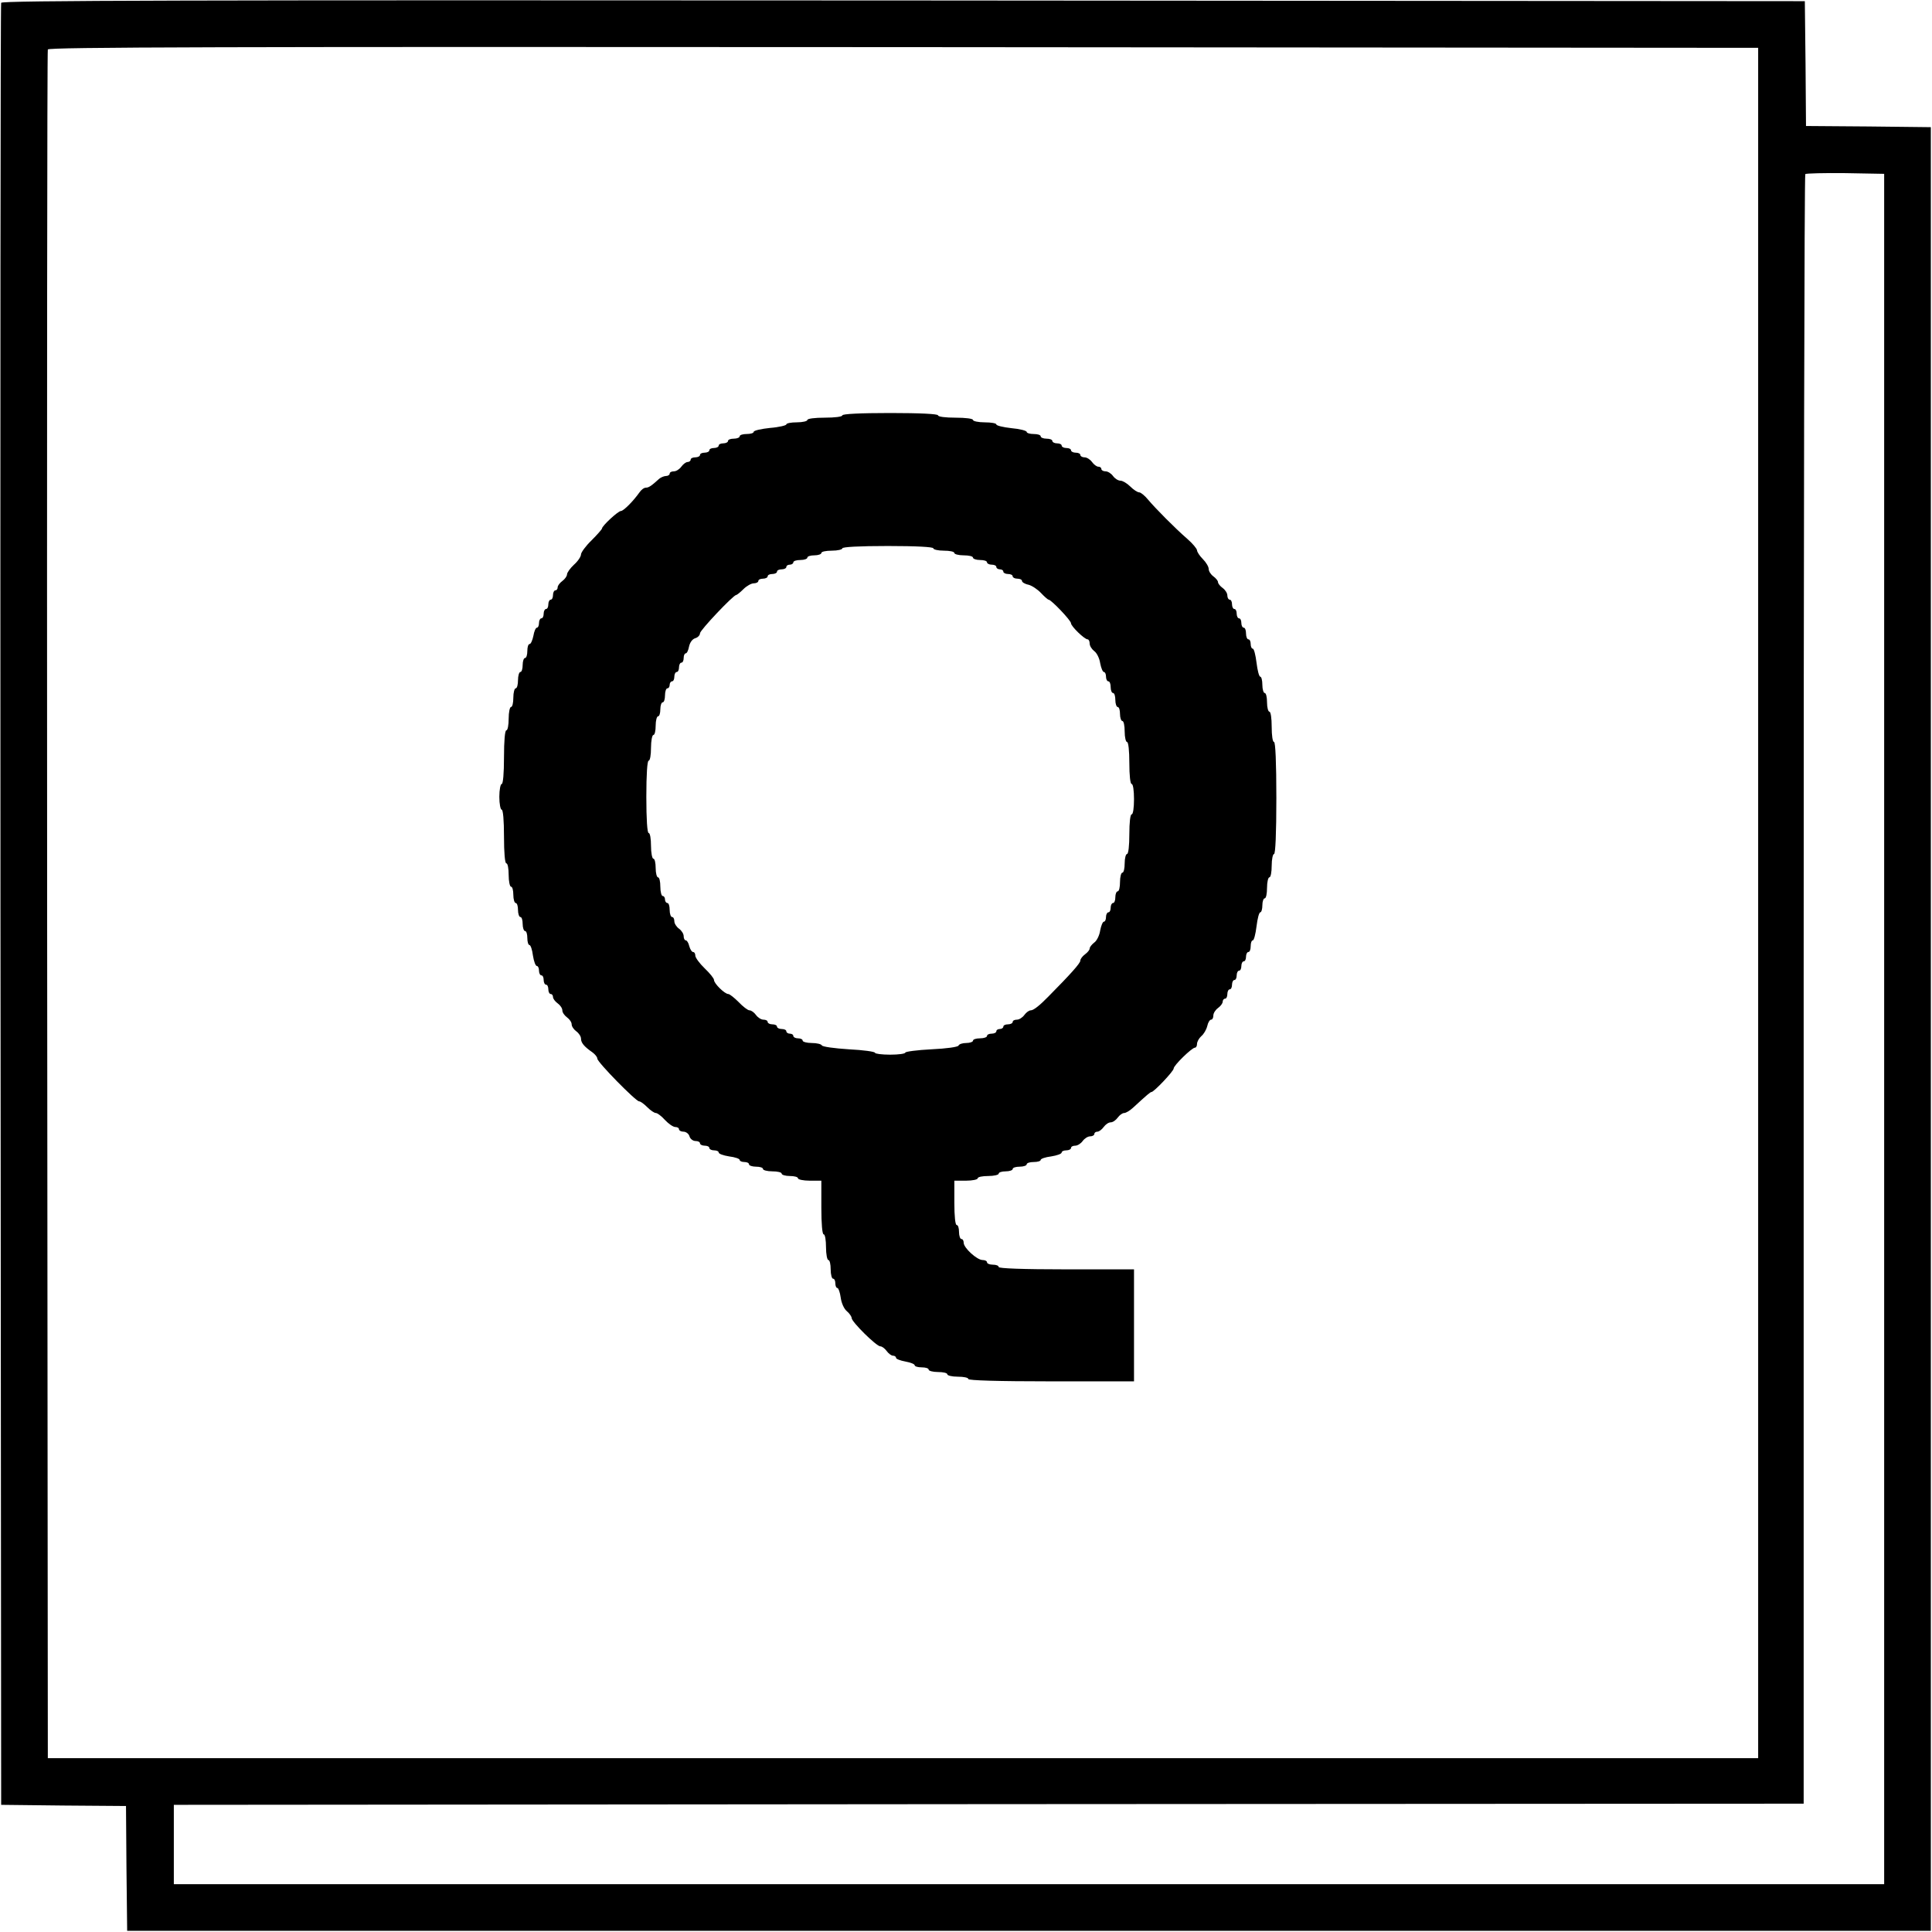 <?xml version="1.0" standalone="no"?>
<!DOCTYPE svg PUBLIC "-//W3C//DTD SVG 20010904//EN"
 "http://www.w3.org/TR/2001/REC-SVG-20010904/DTD/svg10.dtd">
<svg version="1.0" xmlns="http://www.w3.org/2000/svg"
 width="828pt" height="828pt" viewBox="0 0 828 828"
 preserveAspectRatio="xMidYMid meet">

<g transform="translate(0,828) scale(0.1,-0.1)"
fill="#000000" stroke="none">
<path d="M5 8268 c-3 -7 -4 -1748 -3 -3868 l3 -3855 267 -3 268 -2 2 -268 3
-267 3865 0 3865 0 0 3865 0 3865 -267 3 -268 2 -2 268 -3 267 -3863 3 c-3085
2 -3864 0 -3867 -10z m7530 -3858 l0 -3665 -3665 0 -3665 0 -3 3655 c-1 2010
0 3661 3 3668 3 10 742 12 3667 10 l3663 -3 0 -3665z m540 -540 l0 -3665
-3665 0 -3665 0 0 170 0 170 3493 3 3492 2 0 3488 c0 1919 3 3492 7 3496 4 3
81 5 172 4 l166 -3 0 -3665z"/>
<path d="M3610 6500 c0 -6 -32 -10 -75 -10 -43 0 -75 -4 -75 -10 0 -5 -20 -10
-45 -10 -25 0 -45 -4 -45 -9 0 -4 -31 -12 -70 -15 -38 -4 -70 -11 -70 -17 0
-5 -13 -9 -30 -9 -16 0 -30 -4 -30 -10 0 -5 -11 -10 -25 -10 -14 0 -25 -4 -25
-10 0 -5 -9 -10 -20 -10 -11 0 -20 -4 -20 -10 0 -5 -9 -10 -20 -10 -11 0 -20
-4 -20 -10 0 -5 -9 -10 -20 -10 -11 0 -20 -4 -20 -10 0 -5 -9 -10 -20 -10 -11
0 -20 -4 -20 -10 0 -5 -6 -10 -13 -10 -7 0 -19 -9 -27 -20 -8 -11 -22 -20 -32
-20 -10 0 -18 -4 -18 -10 0 -5 -7 -10 -16 -10 -8 0 -22 -6 -29 -12 -34 -31
-45 -38 -57 -38 -8 0 -20 -9 -28 -21 -27 -38 -68 -79 -79 -79 -12 0 -81 -64
-81 -75 0 -3 -20 -26 -45 -51 -25 -24 -45 -52 -45 -60 0 -9 -13 -29 -30 -44
-16 -15 -30 -34 -30 -42 0 -7 -9 -20 -20 -28 -11 -8 -20 -20 -20 -27 0 -7 -4
-13 -10 -13 -5 0 -10 -9 -10 -20 0 -11 -4 -20 -10 -20 -5 0 -10 -9 -10 -20 0
-11 -4 -20 -10 -20 -5 0 -10 -9 -10 -20 0 -11 -4 -20 -10 -20 -5 0 -10 -9 -10
-20 0 -11 -4 -20 -9 -20 -5 0 -12 -16 -15 -35 -4 -19 -11 -35 -16 -35 -6 0
-10 -13 -10 -30 0 -16 -4 -30 -10 -30 -5 0 -10 -13 -10 -30 0 -16 -4 -30 -10
-30 -5 0 -10 -16 -10 -35 0 -19 -4 -35 -10 -35 -5 0 -10 -18 -10 -40 0 -22 -4
-40 -10 -40 -5 0 -10 -22 -10 -50 0 -27 -4 -50 -10 -50 -6 0 -10 -45 -10 -115
0 -70 -4 -115 -10 -115 -5 0 -10 -25 -10 -55 0 -30 5 -55 10 -55 6 0 10 -45
10 -115 0 -70 4 -115 10 -115 6 0 10 -22 10 -50 0 -27 5 -50 10 -50 6 0 10
-16 10 -35 0 -19 5 -35 10 -35 6 0 10 -13 10 -30 0 -16 5 -30 10 -30 6 0 10
-13 10 -30 0 -16 5 -30 10 -30 6 0 10 -13 10 -30 0 -16 4 -30 9 -30 5 0 12
-20 15 -45 4 -25 11 -45 17 -45 5 0 9 -9 9 -20 0 -11 5 -20 10 -20 6 0 10 -9
10 -20 0 -11 5 -20 10 -20 6 0 10 -9 10 -20 0 -11 5 -20 10 -20 6 0 10 -6 10
-13 0 -7 9 -19 20 -27 11 -8 20 -21 20 -30 0 -9 9 -22 20 -30 11 -8 20 -21 20
-30 0 -9 9 -22 20 -30 11 -8 20 -22 20 -31 0 -18 13 -34 49 -59 11 -8 21 -20
21 -27 0 -15 165 -183 179 -183 6 0 21 -11 35 -25 14 -14 30 -25 37 -25 6 0
24 -13 39 -30 15 -16 35 -30 44 -30 9 0 16 -4 16 -10 0 -5 9 -10 19 -10 11 0
23 -9 26 -20 3 -11 15 -20 26 -20 10 0 19 -4 19 -10 0 -5 9 -10 20 -10 11 0
20 -4 20 -10 0 -5 9 -10 20 -10 11 0 20 -4 20 -9 0 -6 20 -13 45 -17 25 -3 45
-10 45 -15 0 -5 9 -9 20 -9 11 0 20 -4 20 -10 0 -5 14 -10 30 -10 17 0 30 -4
30 -10 0 -5 18 -10 40 -10 22 0 40 -4 40 -10 0 -5 16 -10 35 -10 19 0 35 -4
35 -10 0 -5 23 -10 50 -10 l50 0 0 -115 c0 -70 4 -115 10 -115 6 0 10 -25 10
-55 0 -30 5 -55 10 -55 6 0 10 -18 10 -40 0 -22 5 -40 10 -40 6 0 10 -9 10
-20 0 -11 4 -20 9 -20 4 0 11 -18 14 -41 3 -23 14 -48 26 -58 12 -10 21 -24
21 -30 0 -16 106 -121 123 -121 7 0 19 -9 27 -20 8 -11 20 -20 27 -20 7 0 13
-4 13 -9 0 -5 18 -12 40 -16 22 -4 40 -11 40 -16 0 -5 14 -9 30 -9 17 0 30 -4
30 -10 0 -5 18 -10 40 -10 22 0 40 -4 40 -10 0 -5 20 -10 45 -10 25 0 45 -4
45 -10 0 -6 125 -10 355 -10 l355 0 0 240 0 240 -290 0 c-187 0 -290 4 -290
10 0 6 -11 10 -25 10 -14 0 -25 5 -25 10 0 6 -9 10 -19 10 -24 0 -81 52 -81
74 0 9 -4 16 -10 16 -5 0 -10 14 -10 30 0 17 -4 30 -10 30 -6 0 -10 38 -10 95
l0 95 50 0 c28 0 50 5 50 10 0 6 20 10 45 10 25 0 45 5 45 10 0 6 14 10 30 10
17 0 30 5 30 10 0 6 14 10 30 10 17 0 30 5 30 10 0 6 14 10 30 10 17 0 30 4
30 9 0 5 20 12 45 15 25 4 45 11 45 17 0 5 9 9 20 9 11 0 20 5 20 10 0 6 8 10
18 10 10 0 24 9 32 20 8 11 22 20 32 20 10 0 18 5 18 10 0 6 6 10 13 10 7 0
19 9 27 20 8 11 21 20 30 20 9 0 22 9 30 20 8 11 20 20 28 20 7 0 24 10 37 22
62 57 75 68 80 68 10 0 95 89 95 101 0 13 78 89 91 89 5 0 9 7 9 16 0 9 8 24
18 33 11 9 22 28 26 44 3 15 11 27 16 27 6 0 10 8 10 18 0 10 9 24 20 32 11 8
20 20 20 27 0 7 5 13 10 13 6 0 10 9 10 20 0 11 5 20 10 20 6 0 10 9 10 20 0
11 5 20 10 20 6 0 10 9 10 20 0 11 5 20 10 20 6 0 10 9 10 20 0 11 5 20 10 20
6 0 10 9 10 20 0 11 5 20 10 20 6 0 10 11 10 25 0 14 4 25 9 25 5 0 12 27 16
60 4 33 11 60 16 60 5 0 9 14 9 30 0 17 5 30 10 30 6 0 10 20 10 45 0 25 5 45
10 45 6 0 10 23 10 50 0 28 5 50 10 50 6 0 10 87 10 240 0 153 -4 240 -10 240
-6 0 -10 28 -10 65 0 37 -4 65 -10 65 -5 0 -10 18 -10 40 0 22 -4 40 -10 40
-5 0 -10 16 -10 35 0 19 -4 35 -9 35 -5 0 -12 27 -16 60 -4 33 -11 60 -16 60
-5 0 -9 9 -9 20 0 11 -4 20 -10 20 -5 0 -10 11 -10 25 0 14 -4 25 -10 25 -5 0
-10 9 -10 20 0 11 -4 20 -10 20 -5 0 -10 9 -10 20 0 11 -4 20 -10 20 -5 0 -10
9 -10 20 0 11 -4 20 -10 20 -5 0 -10 8 -10 18 0 10 -9 24 -20 32 -11 8 -20 19
-20 25 0 6 -9 17 -20 25 -11 8 -20 22 -20 32 0 9 -11 28 -25 42 -14 14 -25 31
-25 38 -1 7 -19 29 -41 48 -54 47 -138 132 -169 169 -14 17 -31 31 -38 31 -7
0 -24 11 -38 25 -14 14 -33 25 -42 25 -10 0 -24 9 -32 20 -8 11 -22 20 -32 20
-10 0 -18 5 -18 10 0 6 -6 10 -13 10 -7 0 -19 9 -27 20 -8 11 -22 20 -32 20
-10 0 -18 5 -18 10 0 6 -9 10 -20 10 -11 0 -20 5 -20 10 0 6 -9 10 -20 10 -11
0 -20 5 -20 10 0 6 -9 10 -20 10 -11 0 -20 5 -20 10 0 6 -11 10 -25 10 -14 0
-25 5 -25 10 0 6 -13 10 -30 10 -16 0 -30 4 -30 9 0 5 -29 13 -65 16 -36 4
-65 11 -65 16 0 5 -22 9 -50 9 -27 0 -50 5 -50 10 0 6 -32 10 -75 10 -43 0
-75 4 -75 10 0 6 -75 10 -205 10 -130 0 -205 -4 -205 -10z m390 -570 c0 -5 20
-10 45 -10 25 0 45 -4 45 -10 0 -5 18 -10 40 -10 22 0 40 -4 40 -10 0 -5 14
-10 30 -10 17 0 30 -4 30 -10 0 -5 9 -10 20 -10 11 0 20 -4 20 -10 0 -5 7 -10
15 -10 8 0 15 -4 15 -10 0 -5 9 -10 20 -10 11 0 20 -4 20 -10 0 -5 9 -10 20
-10 11 0 20 -4 20 -10 0 -5 12 -13 28 -16 15 -4 39 -20 54 -36 14 -15 29 -28
32 -28 11 0 96 -89 96 -101 0 -13 58 -69 71 -69 5 0 9 -8 9 -18 0 -10 9 -24
19 -32 11 -7 23 -31 26 -52 4 -21 11 -38 16 -38 5 0 9 -9 9 -20 0 -11 5 -20
10 -20 6 0 10 -11 10 -25 0 -14 5 -25 10 -25 6 0 10 -13 10 -30 0 -16 5 -30
10 -30 6 0 10 -13 10 -30 0 -16 5 -30 10 -30 6 0 10 -20 10 -45 0 -25 5 -45
10 -45 6 0 10 -37 10 -90 0 -53 4 -90 10 -90 6 0 10 -28 10 -65 0 -37 -4 -65
-10 -65 -6 0 -10 -35 -10 -85 0 -50 -4 -85 -10 -85 -5 0 -10 -18 -10 -40 0
-22 -4 -40 -10 -40 -5 0 -10 -18 -10 -40 0 -22 -4 -40 -10 -40 -5 0 -10 -11
-10 -25 0 -14 -4 -25 -10 -25 -5 0 -10 -9 -10 -20 0 -11 -4 -20 -10 -20 -5 0
-10 -9 -10 -20 0 -11 -4 -20 -9 -20 -5 0 -12 -17 -16 -38 -3 -21 -15 -45 -26
-52 -10 -8 -19 -19 -19 -25 0 -6 -9 -17 -20 -25 -11 -8 -20 -20 -20 -27 0 -11
-41 -57 -138 -155 -37 -38 -63 -58 -74 -58 -8 0 -20 -9 -28 -20 -8 -11 -22
-20 -32 -20 -10 0 -18 -4 -18 -10 0 -5 -9 -10 -20 -10 -11 0 -20 -4 -20 -10 0
-5 -7 -10 -15 -10 -8 0 -15 -4 -15 -10 0 -5 -9 -10 -20 -10 -11 0 -20 -4 -20
-10 0 -5 -13 -10 -30 -10 -16 0 -30 -4 -30 -10 0 -5 -13 -10 -29 -10 -16 0
-31 -5 -33 -11 -2 -6 -51 -13 -116 -16 -61 -3 -112 -10 -112 -14 0 -5 -29 -9
-65 -9 -36 0 -65 4 -65 8 0 5 -51 12 -112 15 -62 4 -114 11 -116 17 -2 5 -21
10 -43 10 -21 0 -39 5 -39 10 0 6 -9 10 -20 10 -11 0 -20 5 -20 10 0 6 -7 10
-15 10 -8 0 -15 5 -15 10 0 6 -9 10 -20 10 -11 0 -20 5 -20 10 0 6 -9 10 -20
10 -11 0 -20 5 -20 10 0 6 -8 10 -18 10 -10 0 -24 9 -32 20 -8 11 -20 20 -28
20 -7 0 -28 16 -46 35 -19 19 -39 35 -45 35 -15 0 -61 45 -61 60 0 7 -18 29
-40 50 -22 21 -40 46 -40 54 0 9 -4 16 -10 16 -5 0 -12 11 -16 25 -3 14 -10
25 -15 25 -5 0 -9 8 -9 18 0 10 -9 24 -20 32 -11 8 -20 22 -20 32 0 10 -4 18
-10 18 -5 0 -10 14 -10 30 0 17 -4 30 -10 30 -5 0 -10 7 -10 15 0 8 -4 15 -10
15 -5 0 -10 18 -10 40 0 22 -4 40 -10 40 -5 0 -10 18 -10 40 0 22 -4 40 -10
40 -5 0 -10 25 -10 55 0 30 -4 55 -10 55 -6 0 -10 58 -10 155 0 97 4 155 10
155 6 0 10 25 10 55 0 30 5 55 10 55 6 0 10 18 10 40 0 22 5 40 10 40 6 0 10
14 10 30 0 17 5 30 10 30 6 0 10 14 10 30 0 17 5 30 10 30 6 0 10 7 10 15 0 8
5 15 10 15 6 0 10 9 10 20 0 11 5 20 10 20 6 0 10 9 10 20 0 11 5 20 10 20 6
0 10 9 10 20 0 11 4 20 9 20 5 0 11 13 14 29 4 18 14 32 27 36 11 3 20 13 20
21 0 13 143 164 155 164 3 0 17 11 31 25 14 14 34 25 44 25 11 0 20 5 20 10 0
6 9 10 20 10 11 0 20 5 20 10 0 6 9 10 20 10 11 0 20 5 20 10 0 6 9 10 20 10
11 0 20 5 20 10 0 6 7 10 15 10 8 0 15 5 15 10 0 6 14 10 30 10 17 0 30 5 30
10 0 6 14 10 30 10 17 0 30 5 30 10 0 6 20 10 45 10 25 0 45 5 45 10 0 6 72
10 195 10 123 0 195 -4 195 -10z"/>
</g>
</svg>
